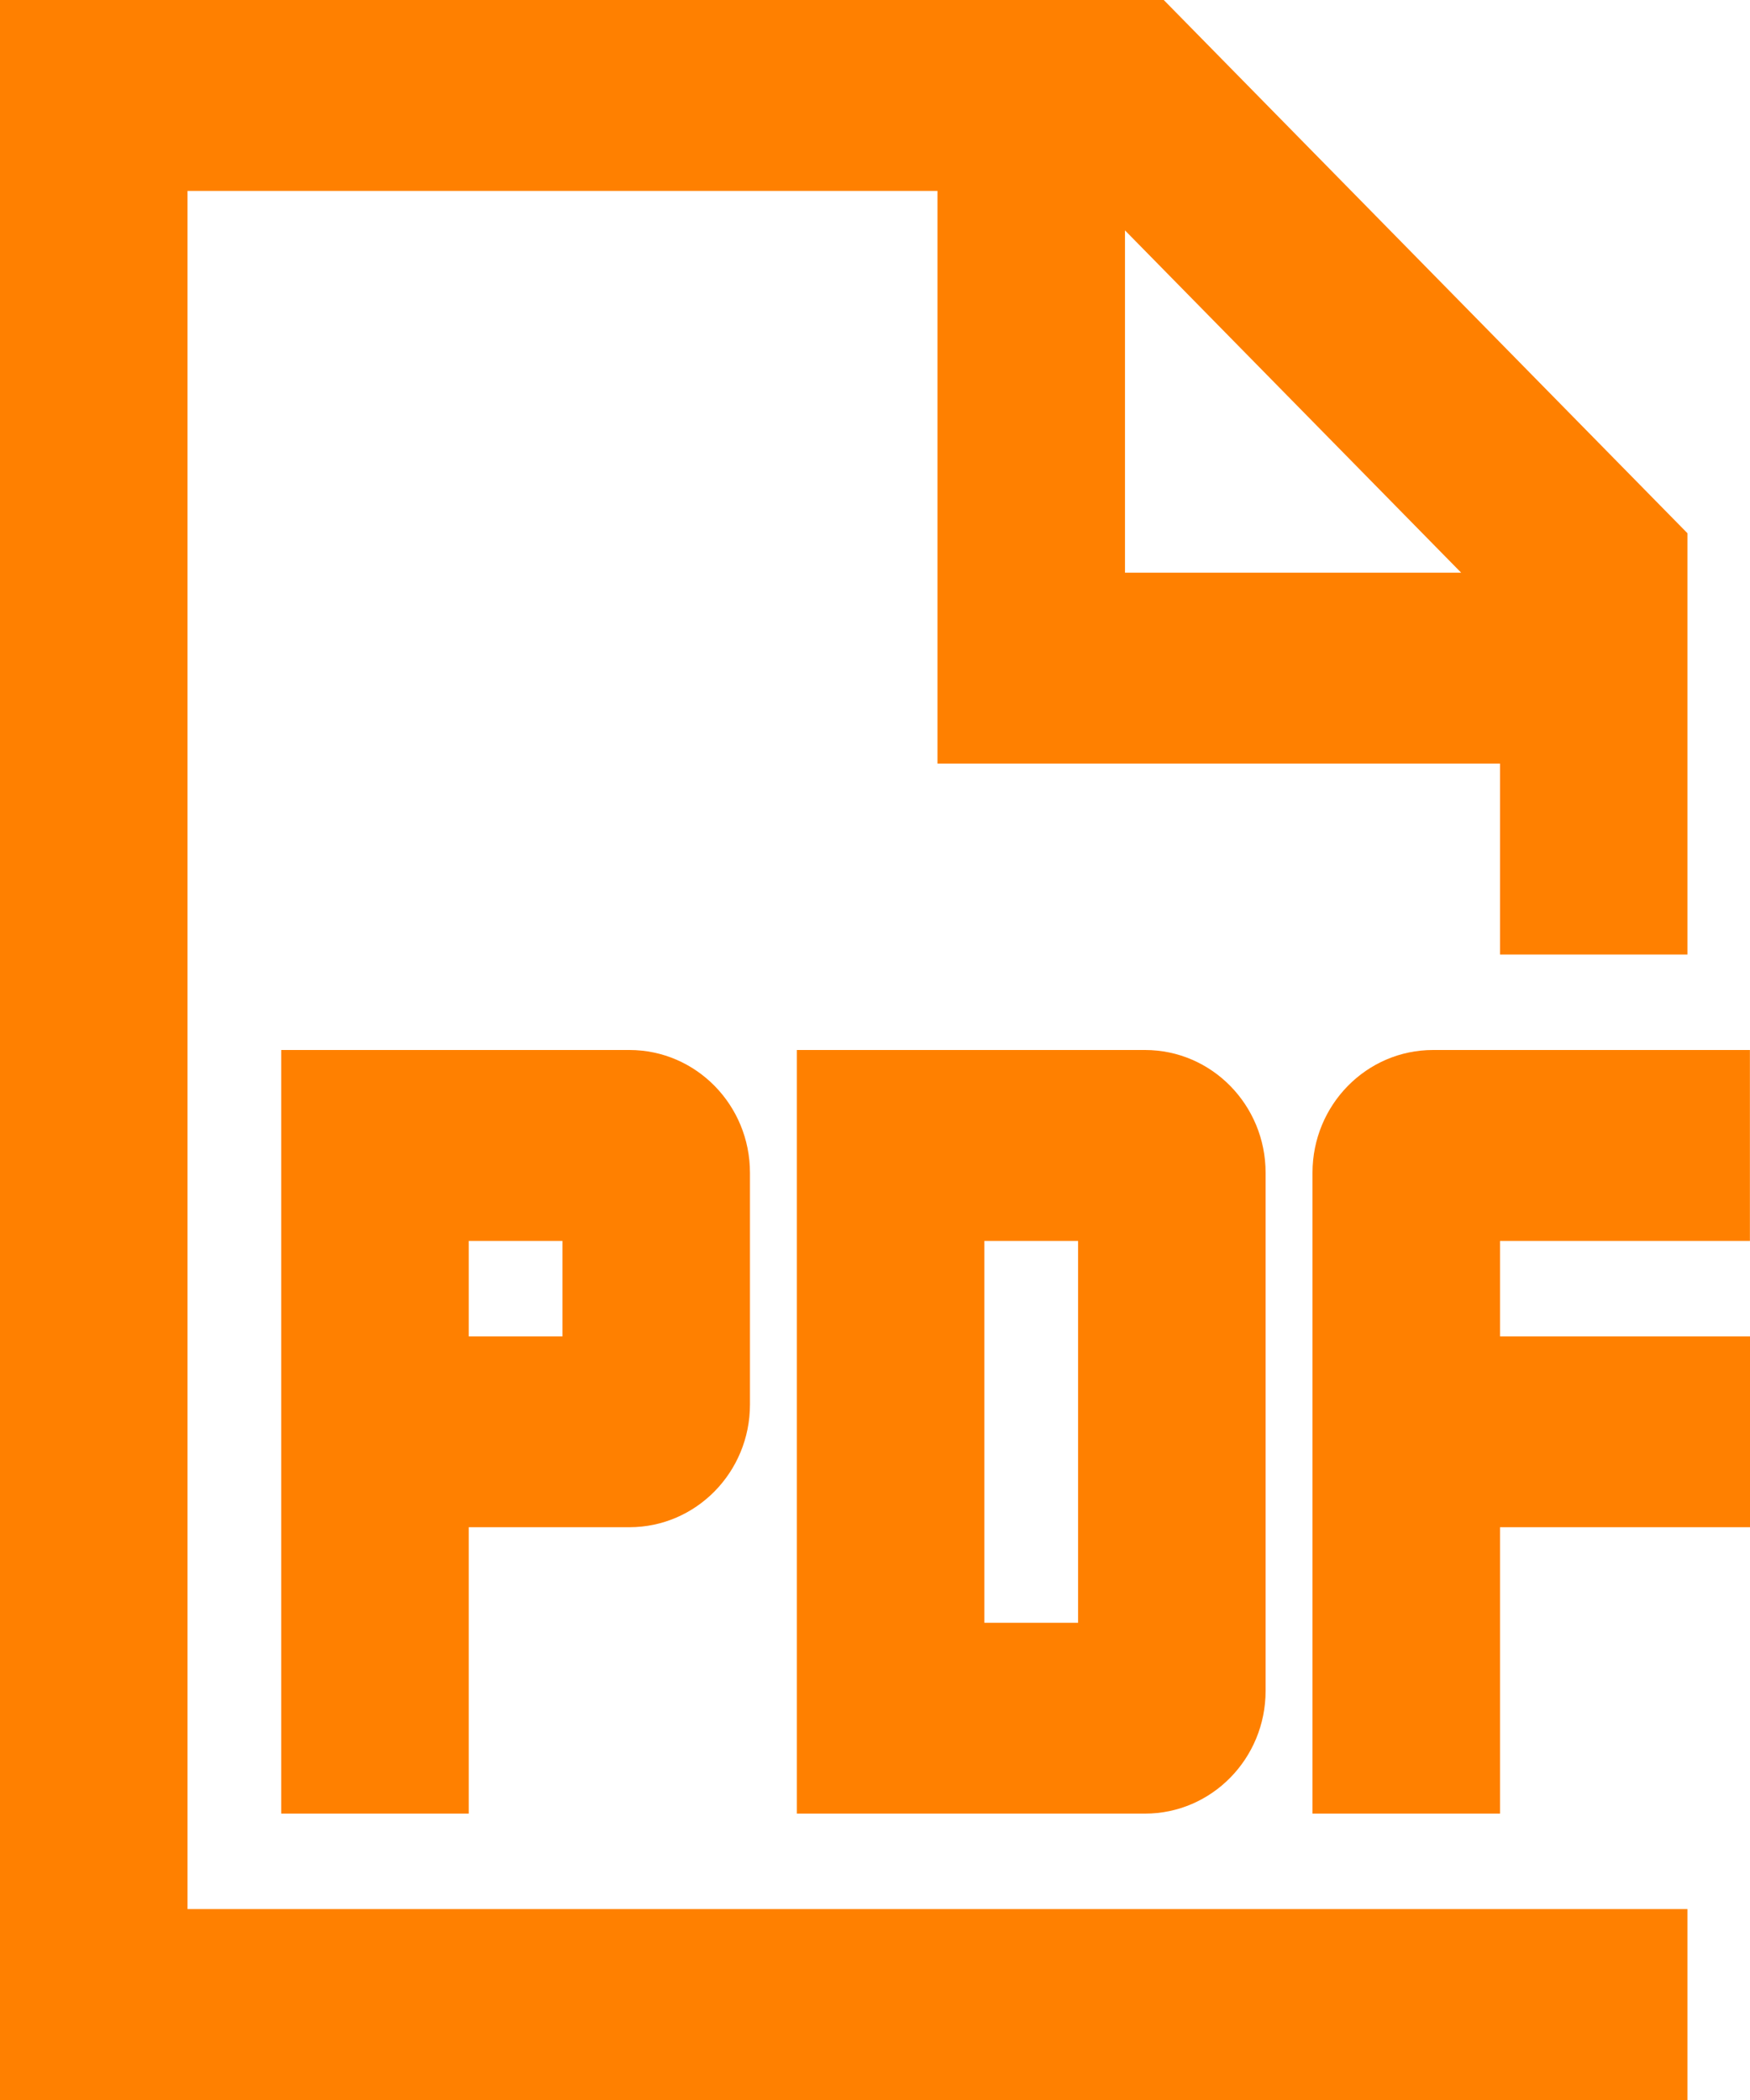 <?xml version="1.0" encoding="UTF-8"?>
<svg xmlns="http://www.w3.org/2000/svg" width="20" height="24" viewBox="0 0 20 24" fill="none">
  <path d="M0 0H13.3L19.285 6.094V10.909H17.143V8.727H10.714V2.182H2.143V21.818H19.285V24H0V0ZM12.857 2.633V6.545H16.699L12.857 2.633ZM3.214 12H7.193C7.954 12 8.571 12.628 8.571 13.403V16.052C8.571 16.826 7.954 17.454 7.193 17.454H5.357V20.727H3.214V12ZM5.357 15.273H6.428V14.182H5.357V15.273ZM9.107 12H13.086C13.847 12 14.464 12.628 14.464 13.403V19.324C14.464 20.099 13.847 20.727 13.086 20.727H9.107V12ZM11.25 14.182V18.546H12.321V14.182H11.25ZM15 13.403C15 12.628 15.617 12 16.378 12H19.999V14.182H17.143V15.273H20V17.454H17.143V20.727H15V13.403Z" fill="#FF8000"></path>
</svg>
